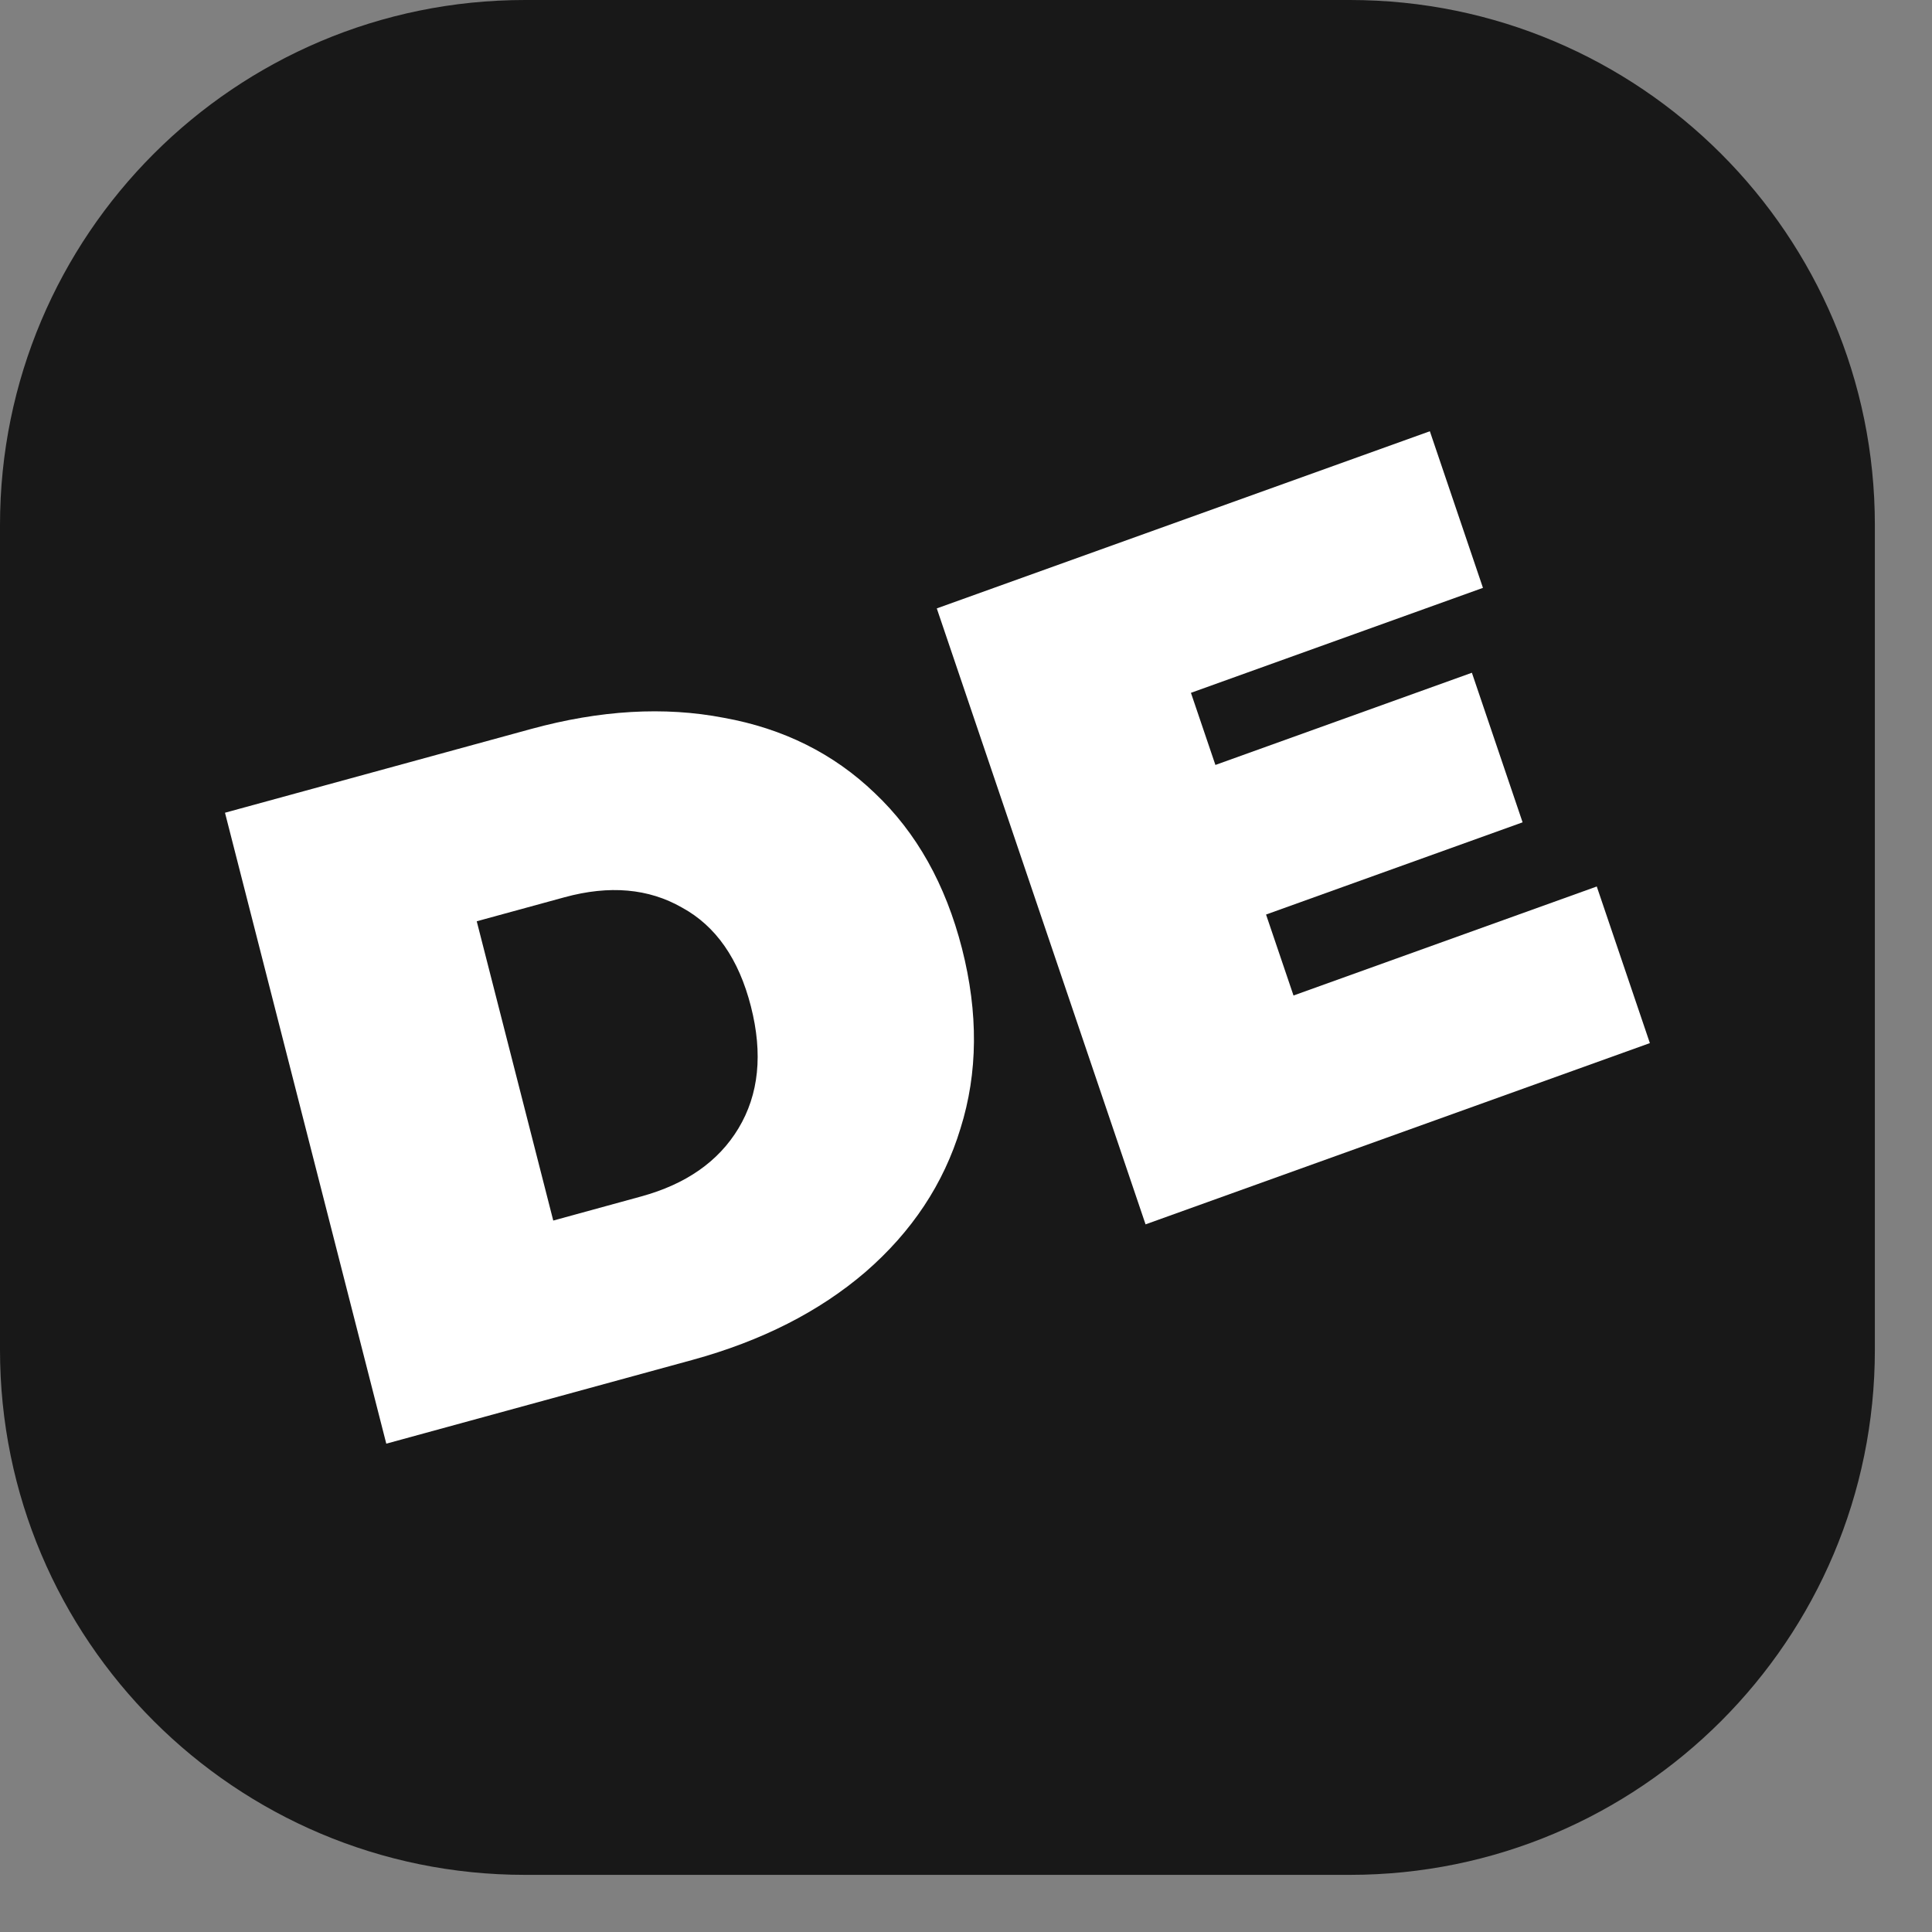 <?xml version="1.0" encoding="UTF-8"?> <svg xmlns="http://www.w3.org/2000/svg" width="33" height="33" viewBox="0 0 33 33" fill="none"><rect x="0" y="0" width="33" height="33" fill="#808080" stroke="none"/> <path d="M0 8.967C0 4.015 4.015 0 8.967 0H23.057C28.009 0 32.024 4.015 32.024 8.967V23.057C32.024 28.009 28.009 32.024 23.057 32.024C23.057 32.024 23.057 32.024 23.057 32.024C23.057 32.024 13.919 32.024 8.967 32.024C4.015 32.024 0 28.009 0 23.057V8.967Z" fill="#181818"></path> <path d="M3.843 13.882L9.07 12.452C10.251 12.129 11.348 12.065 12.36 12.26C13.379 12.443 14.24 12.872 14.942 13.547C15.654 14.22 16.151 15.105 16.432 16.203C16.712 17.302 16.704 18.325 16.406 19.274C16.119 20.22 15.577 21.038 14.781 21.728C13.992 22.405 13.007 22.905 11.825 23.229L6.598 24.659L3.843 13.882ZM10.949 20.437C11.717 20.227 12.272 19.84 12.613 19.274C12.962 18.695 13.033 18 12.826 17.19C12.619 16.379 12.226 15.816 11.649 15.502C11.079 15.175 10.41 15.116 9.642 15.326L8.143 15.736L9.45 20.848L10.949 20.437Z" fill="white"></path> <path d="M27.274 15.142L28.181 17.817L19.567 20.913L16.001 10.392L24.423 7.366L25.33 10.041L20.342 11.834L20.76 13.066L25.141 11.491L26.007 14.046L21.625 15.621L22.094 17.004L27.274 15.142Z" fill="white"></path> </svg> 